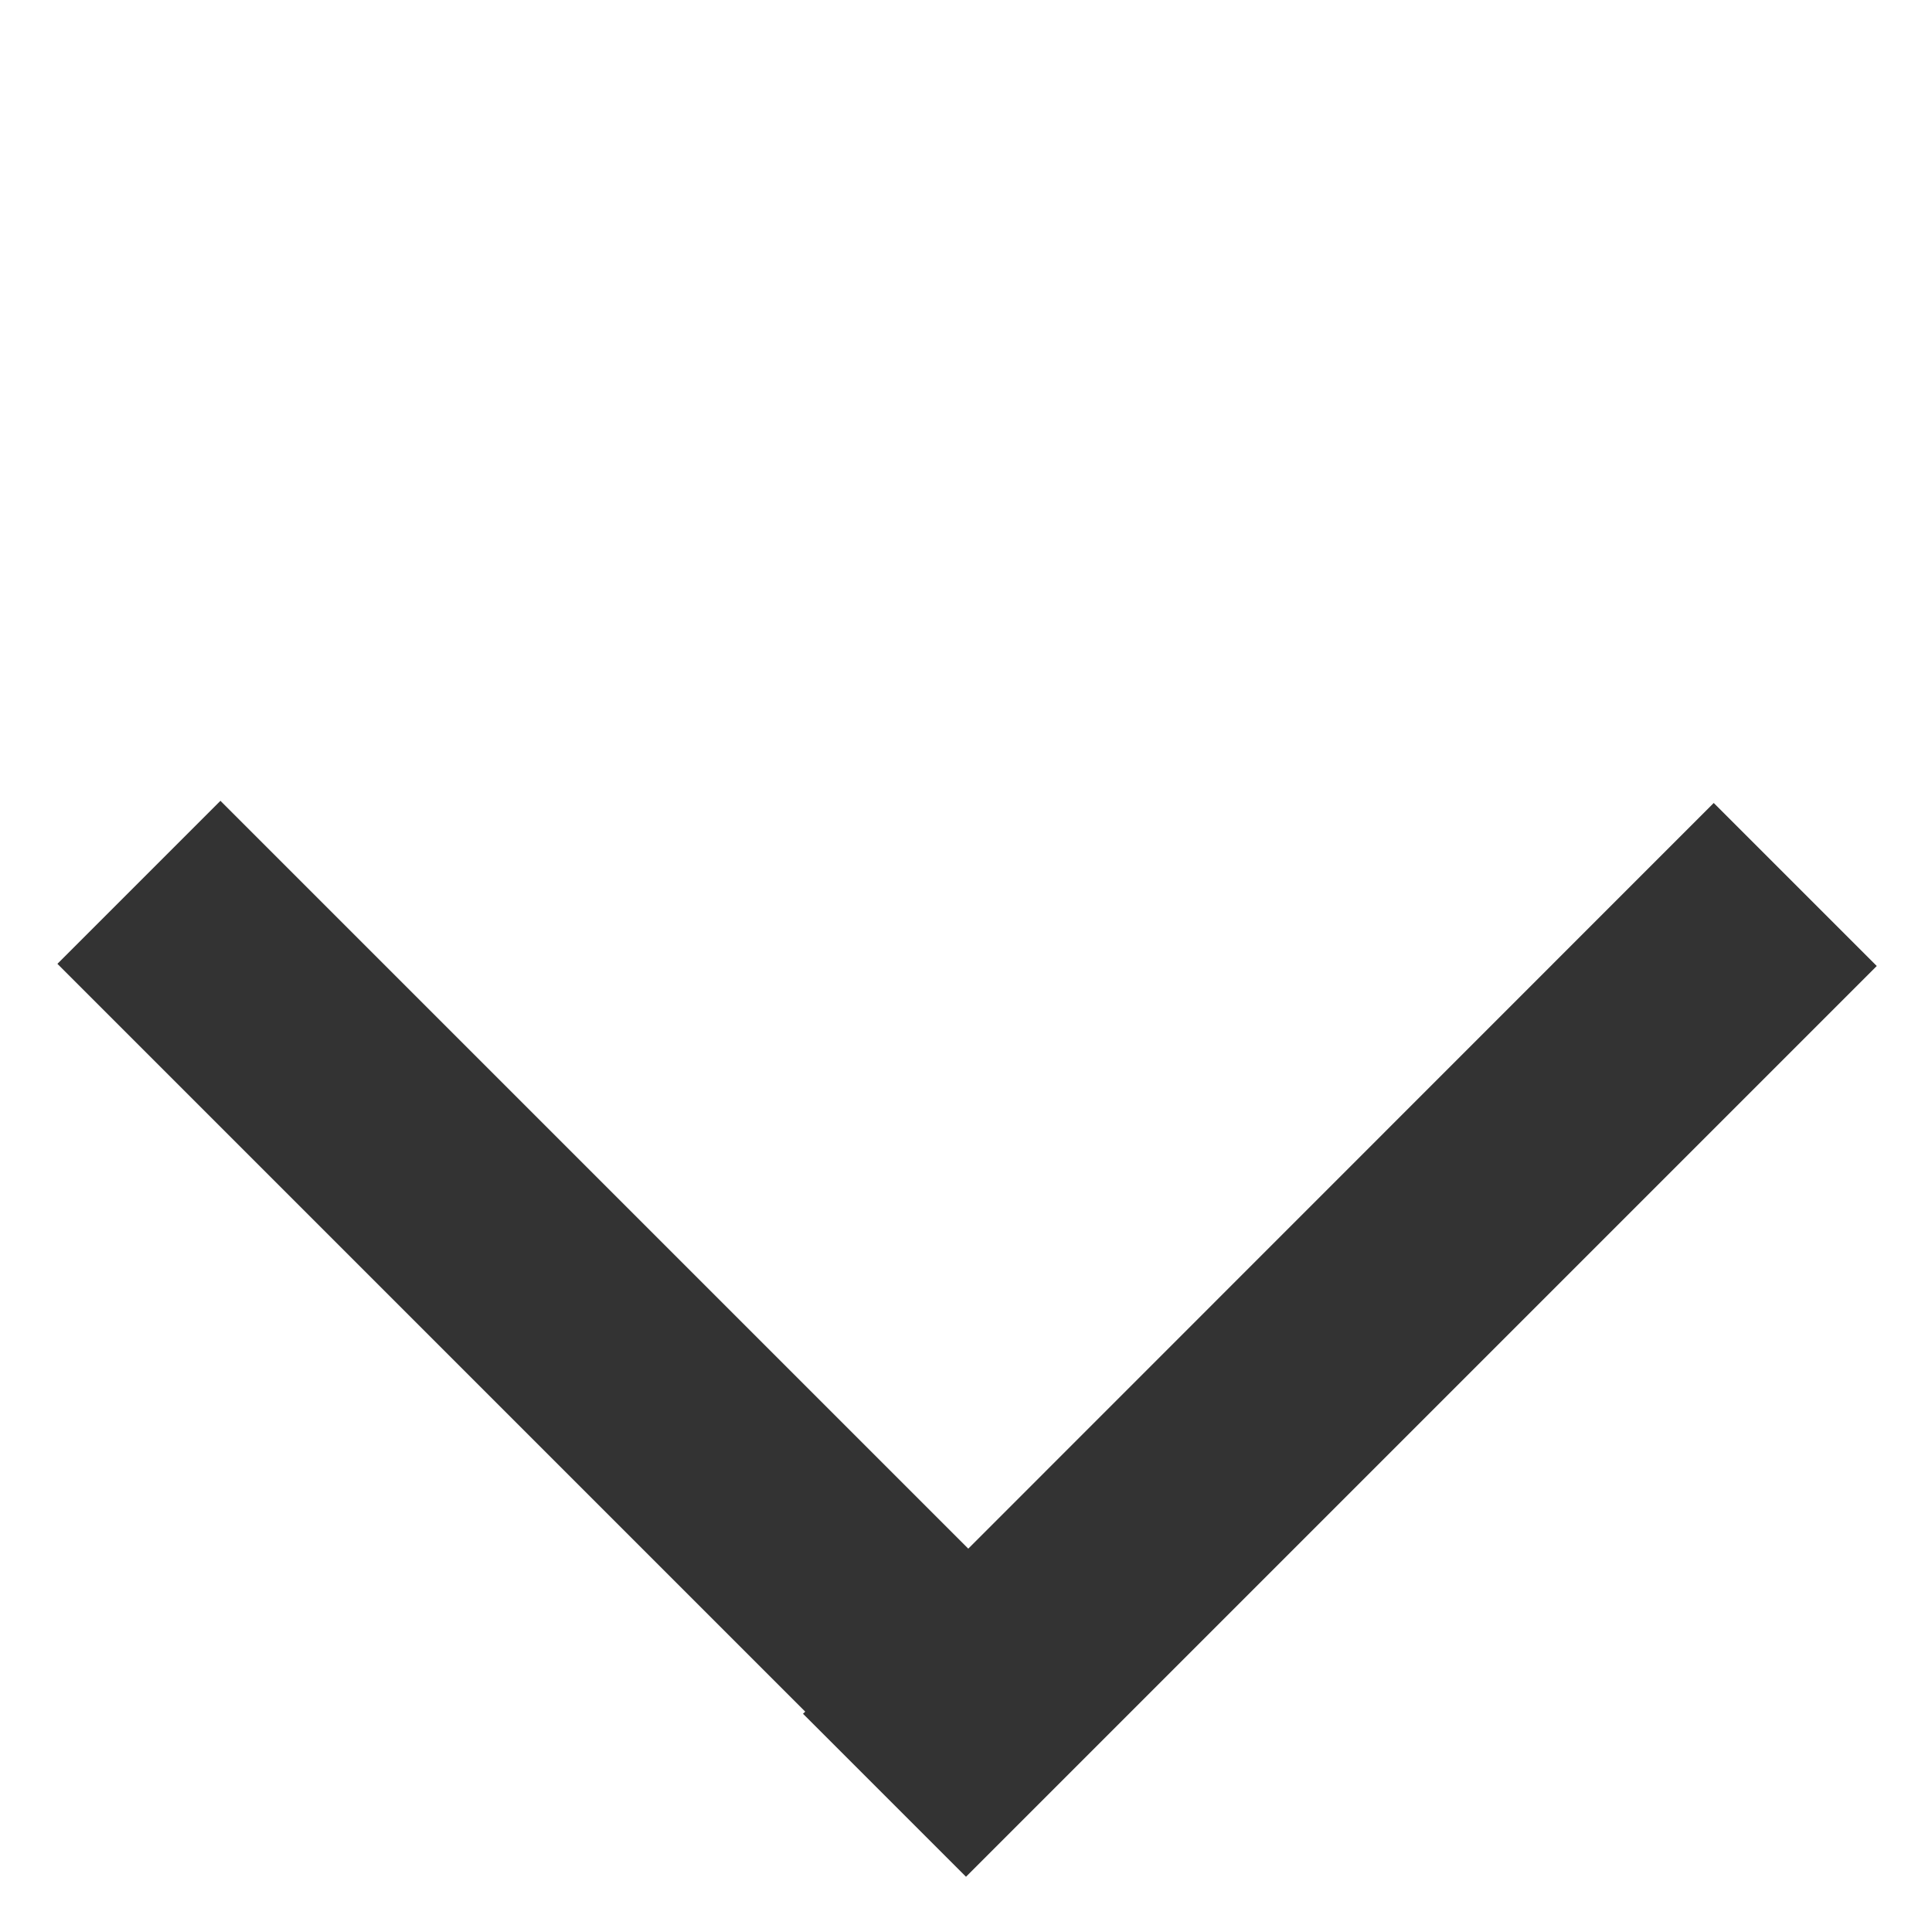 <?xml version="1.0" encoding="UTF-8"?>
<svg width="12px" height="12px" viewBox="0 0 12 12" version="1.1" xmlns="http://www.w3.org/2000/svg" xmlns:xlink="http://www.w3.org/1999/xlink">
    <title>Drop down arrow</title>
    <g id="Drop-down-arrow" stroke="none" stroke-width="1" fill="none" fill-rule="evenodd">
        <g id="Icon-/-Arrow-/-Down" transform="translate(0.343, 0.343)" fill="#333333">
            <path d="M3.089,1.657 L3.088,8.206 L9.657,8.206 L9.657,9.638 L3.088,9.638 L3.089,9.657 L1.657,9.657 L1.657,1.657 L3.089,1.657 Z" id="Combined-Shape-Copy-3" transform="translate(5.657, 5.657) scale(-1, 1) rotate(-45) translate(-5.657, -5.657) "></path>
        </g>
    </g>
</svg>